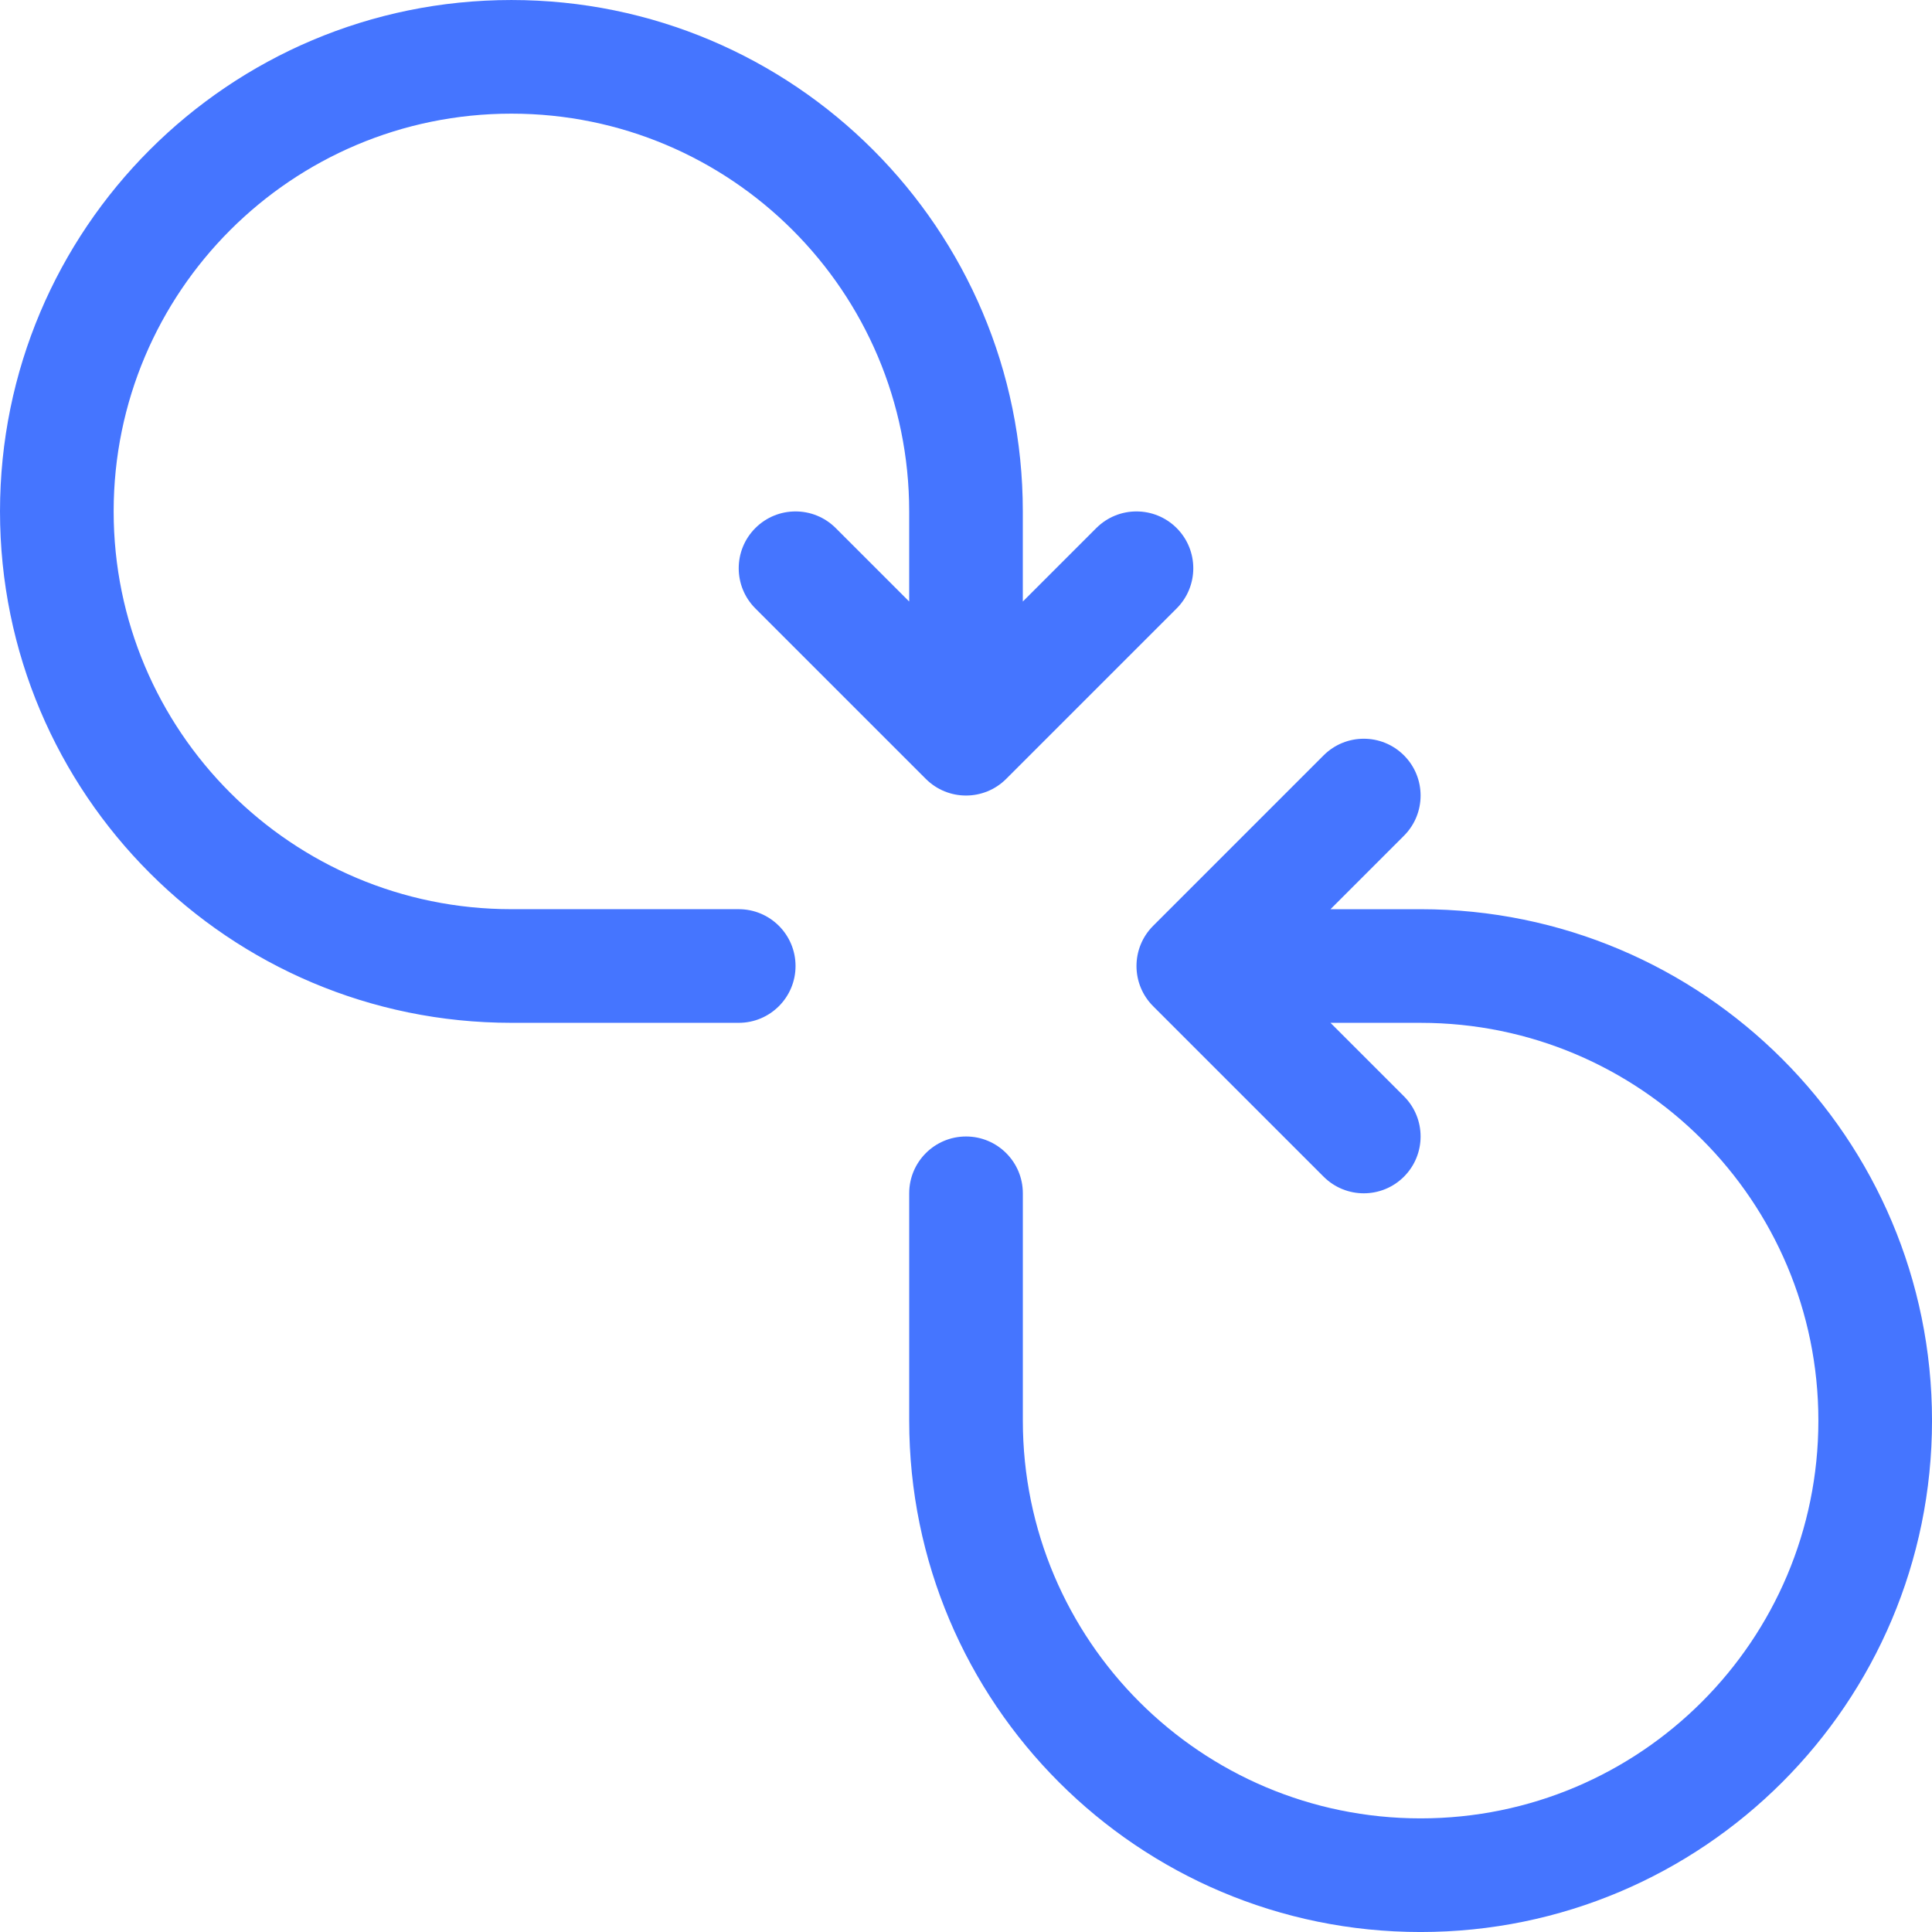 <?xml version="1.0" encoding="UTF-8" standalone="no"?><svg xmlns="http://www.w3.org/2000/svg" xmlns:xlink="http://www.w3.org/1999/xlink" fill="#4575ff" height="1200" viewBox="0 0 1200 1200" width="1200"><path d="m564.71 373.62v-55.969c0-136.45-110.61-247.06-247.06-247.06-136.45 0-247.06 110.61-247.06 247.06 0 136.45 110.61 247.06 247.06 247.06h141.18c19.492 0 35.293 15.801 35.293 35.293s-15.801 35.293-35.293 35.293h-141.18c-175.43 0-317.65-142.21-317.65-317.64 0-175.43 142.21-317.65 317.65-317.65 175.43 0 317.64 142.21 317.64 317.65v55.969l45.633-45.633c13.781-13.781 36.129-13.781 49.914 0 13.781 13.785 13.781 36.129 0 49.914l-105.88 105.88c-13.785 13.781-36.129 13.781-49.914 0l-105.88-105.88c-13.781-13.785-13.781-36.129 0-49.914 13.785-13.781 36.133-13.781 49.914 0zm261.68 261.68 45.633 45.633c13.781 13.781 13.781 36.129 0 49.914-13.785 13.781-36.129 13.781-49.914 0l-105.88-105.88c-13.781-13.785-13.781-36.129 0-49.914l105.88-105.88c13.785-13.781 36.129-13.781 49.914 0 13.781 13.785 13.781 36.133 0 49.914l-45.633 45.633h55.969c175.43 0 317.65 142.21 317.65 317.64 0 175.43-142.21 317.65-317.65 317.65-175.43 0-317.64-142.21-317.64-317.65v-141.18c0-19.492 15.801-35.293 35.293-35.293s35.293 15.801 35.293 35.293v141.18c0 136.45 110.61 247.06 247.06 247.06 136.45 0 247.06-110.61 247.06-247.06 0-136.45-110.61-247.06-247.06-247.06z"/></svg>